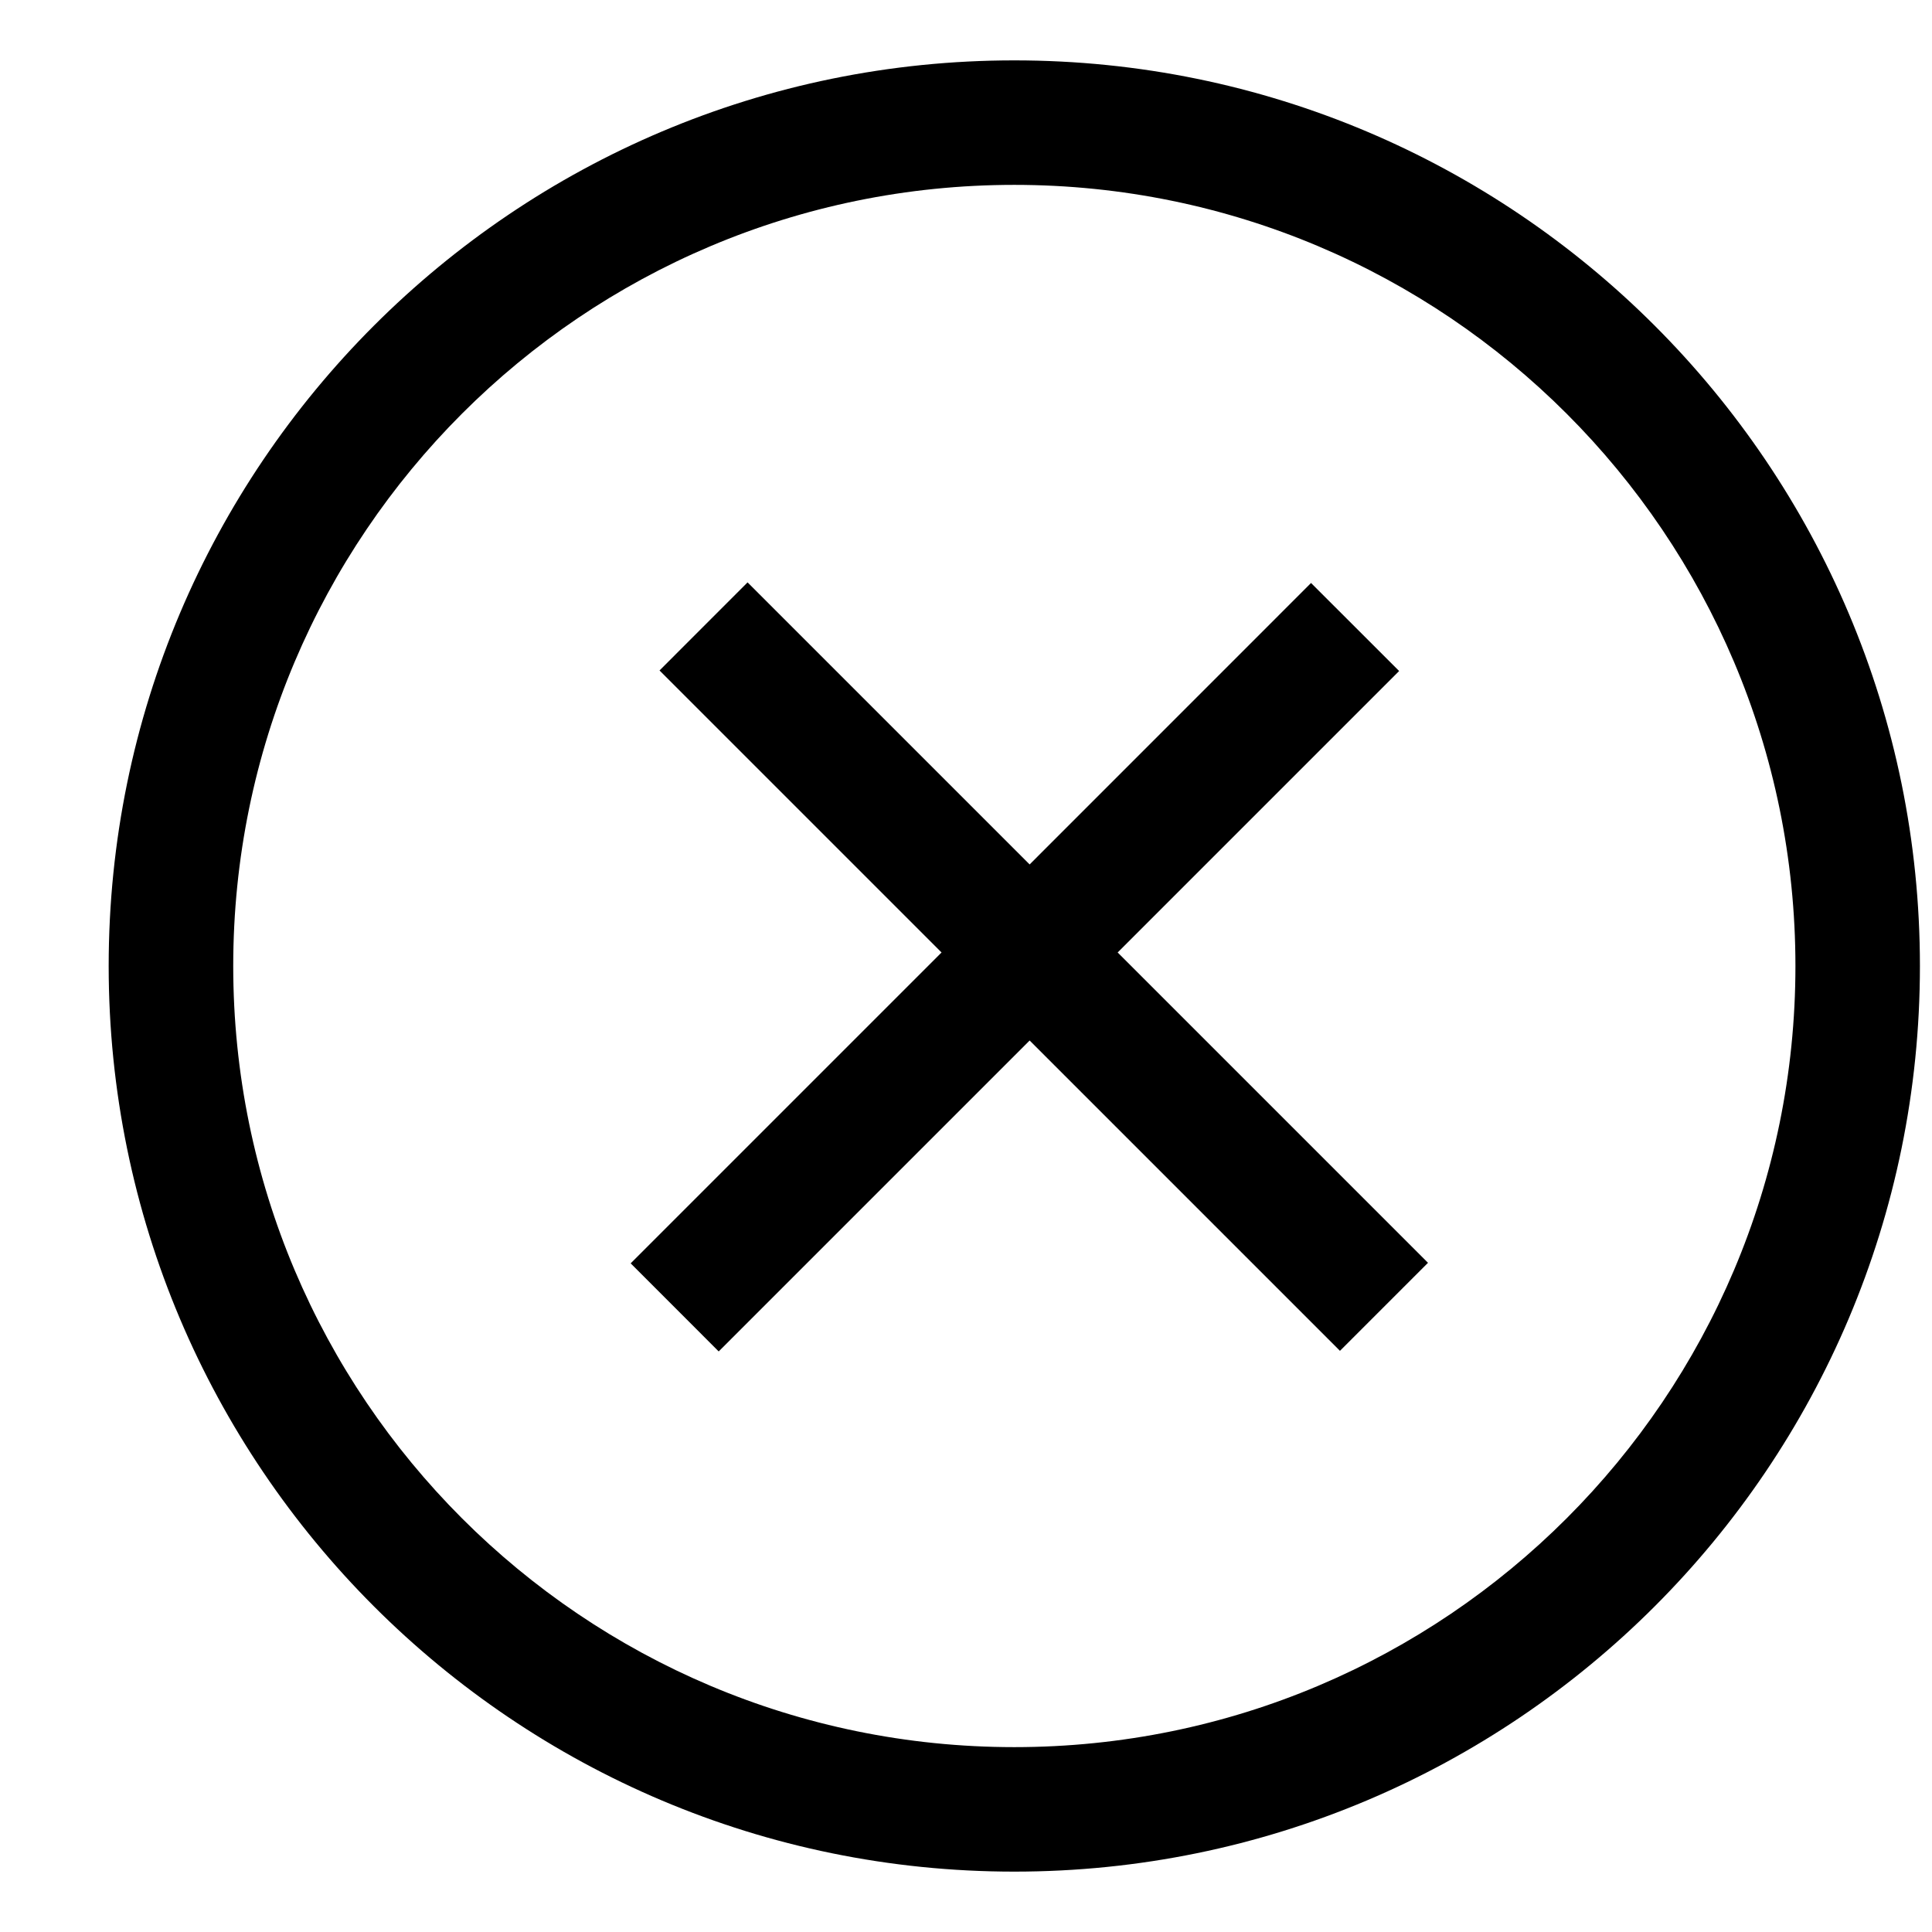 <svg viewBox="0 0 32 32" fill="none" xmlns="http://www.w3.org/2000/svg">
    <path fill-rule="evenodd" clip-rule="evenodd"
        d="M31.8 16C31.8 24.284 25.085 31 16.8 31C8.516 31 1.8 24.284 1.8 16C1.8 7.716 8.516 1 16.8 1C25.085 1 31.8 7.716 31.8 16ZM29.738 16C29.738 23.145 23.945 28.938 16.8 28.938C9.655 28.938 3.863 23.145 3.863 16C3.863 8.855 9.655 3.062 16.8 3.062C23.945 3.062 29.738 8.855 29.738 16ZM11.904 22.384L17.054 17.234L22.194 22.374L23.652 20.916L18.512 15.776L23.174 11.114L21.715 9.656L17.054 14.318L12.382 9.646L10.924 11.105L15.595 15.776L10.446 20.925L11.904 22.384Z"
        fill="black" />
</svg>